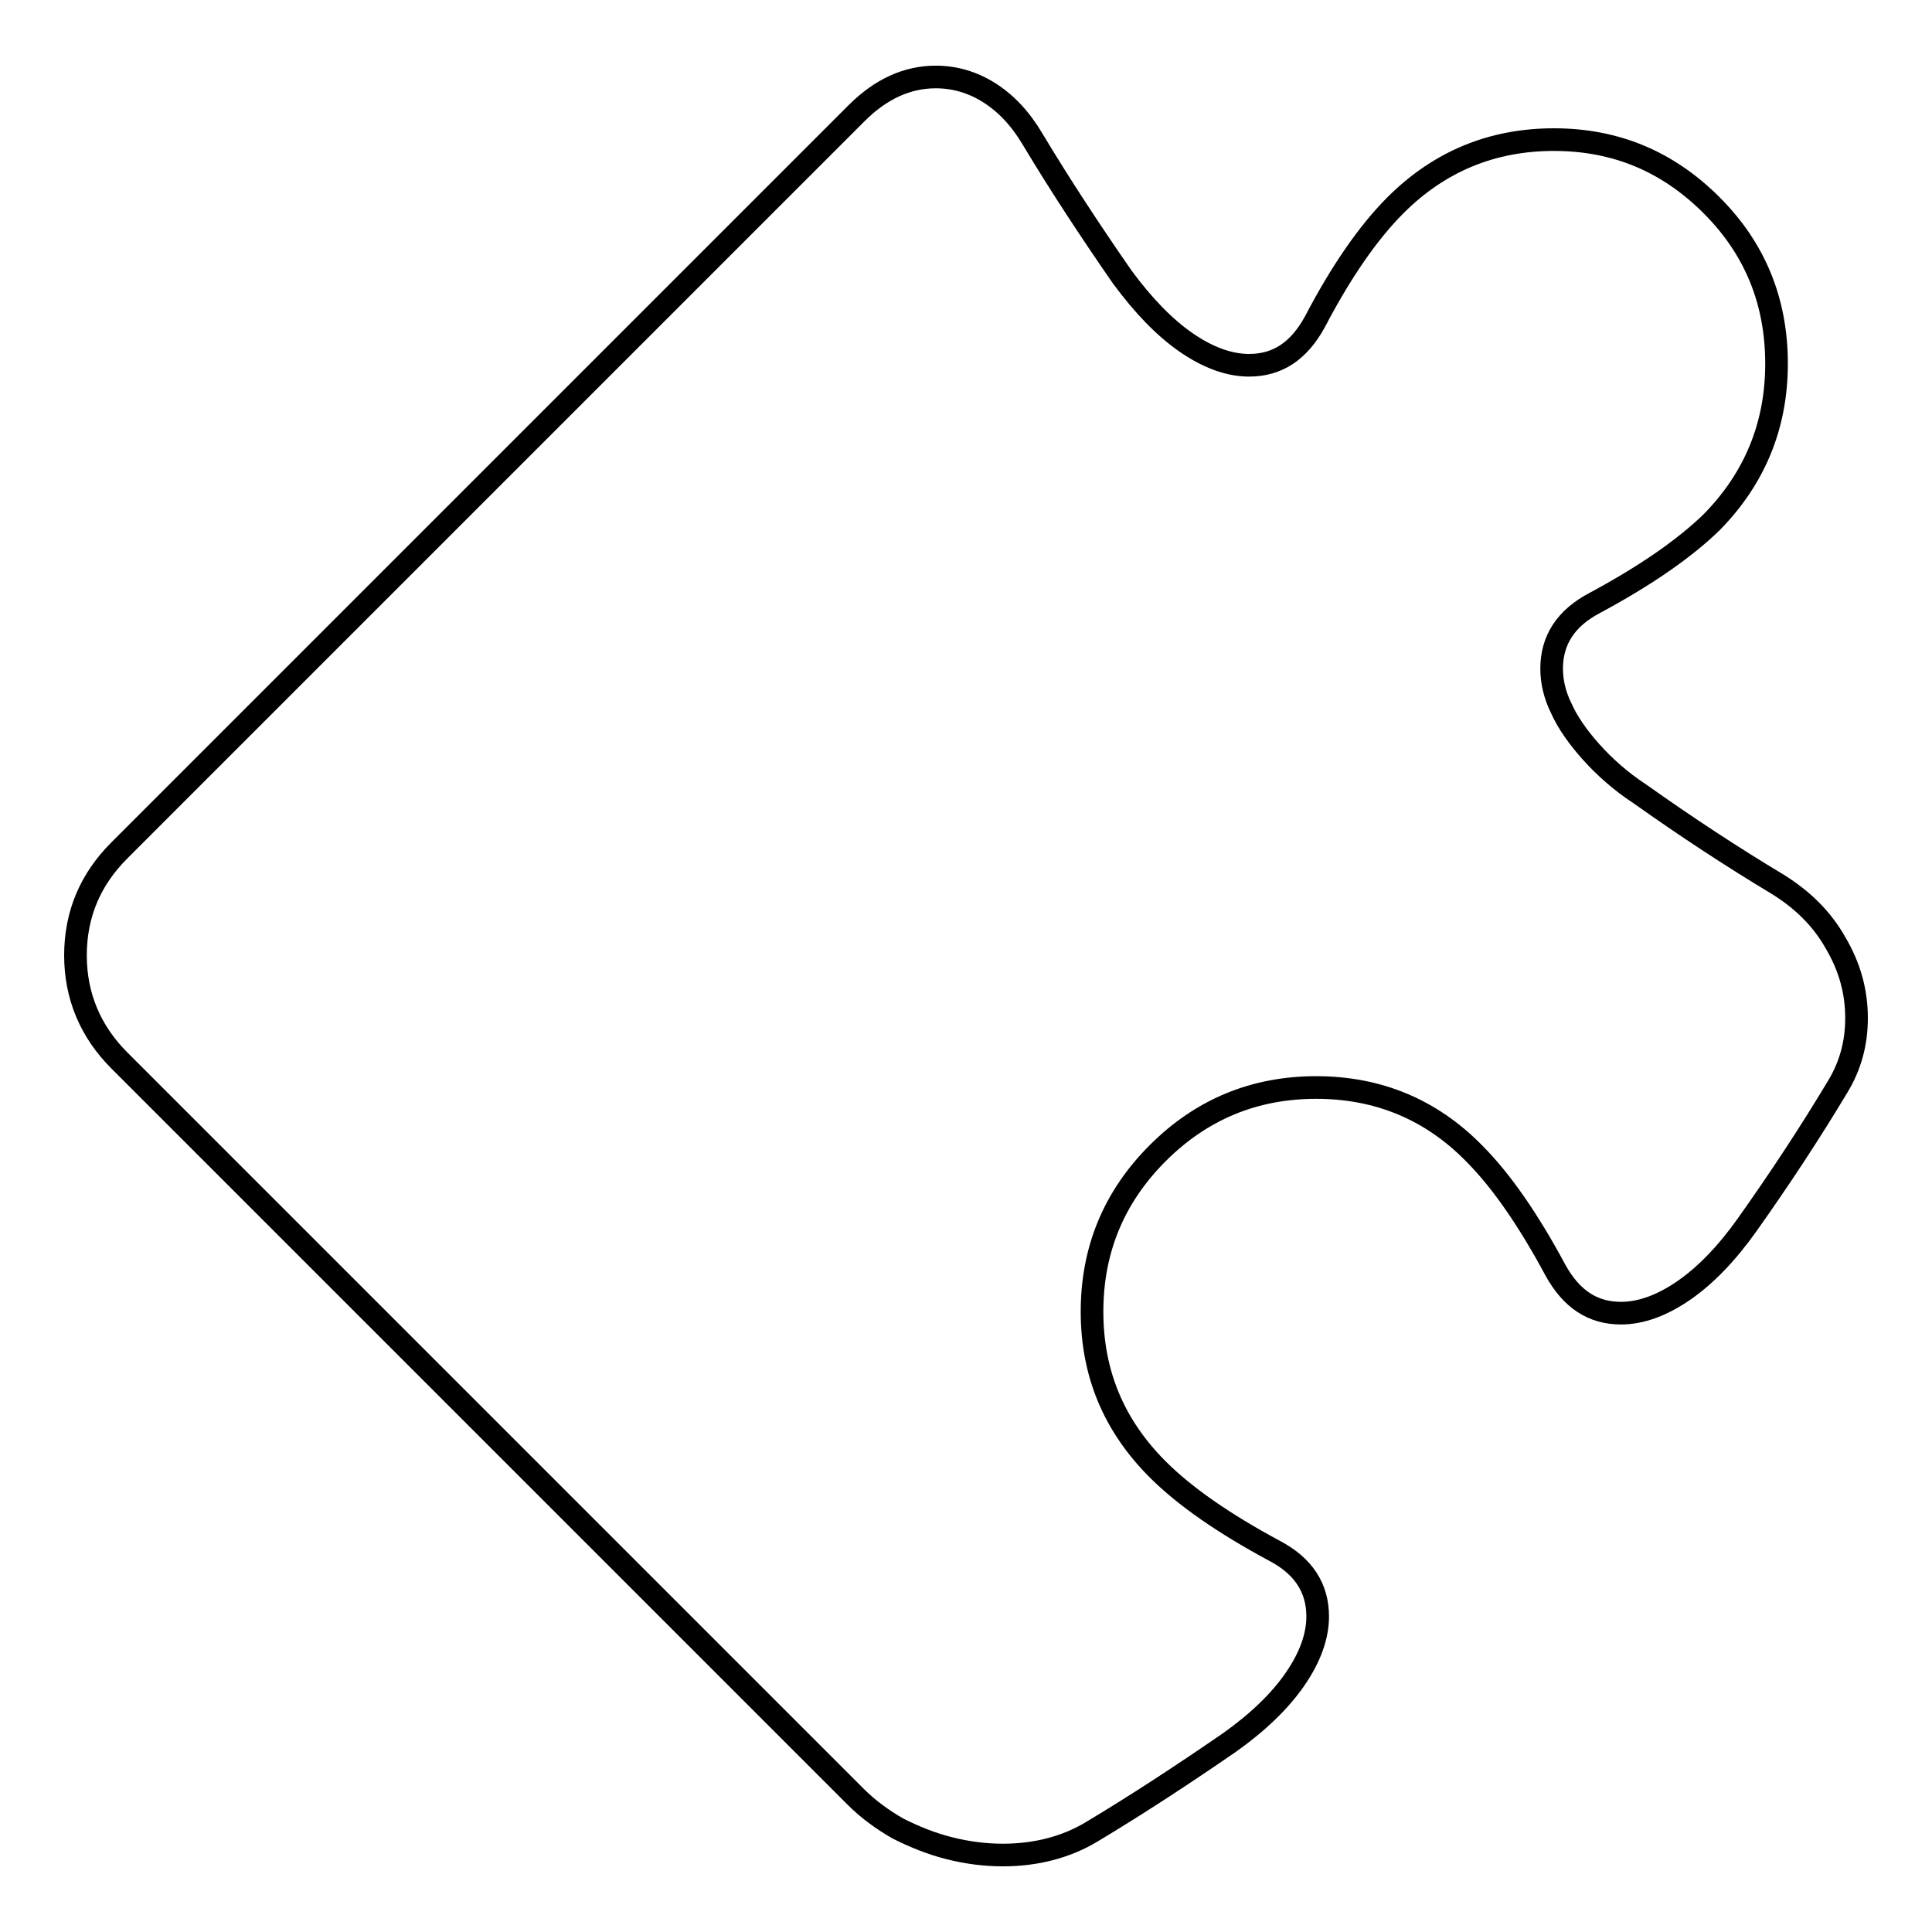 <?xml version="1.0" encoding="utf-8"?>
<!-- Svg Vector Icons : http://www.onlinewebfonts.com/icon -->
<!DOCTYPE svg PUBLIC "-//W3C//DTD SVG 1.1//EN" "http://www.w3.org/Graphics/SVG/1.1/DTD/svg11.dtd">
<svg version="1.1" xmlns="http://www.w3.org/2000/svg" xmlns:xlink="http://www.w3.org/1999/xlink" x="0px" y="0px" viewBox="0 0 256 256" enable-background="new 0 0 256 256" xml:space="preserve">
<g><g><g><path stroke-width="3" fill-opacity="0" stroke="#000000"  d="M144.7,242.7c-3.3,2-7.3,3.1-11.8,3.1c-2.4,0-4.7-0.3-7.1-0.9c-2.4-0.6-4.6-1.5-6.8-2.6c-2.1-1.2-4-2.6-5.6-4.2l-97.6-97.6C12,136.7,10,132,10,126.6c0-5.5,2-10.1,5.8-13.9L113.5,15c3.2-3.2,6.7-4.8,10.5-4.8c2.5,0,4.9,0.7,7.1,2.1c2.2,1.4,4.1,3.4,5.7,6.1c3.6,6,7.6,12.1,11.9,18.3c2.8,3.8,5.6,6.7,8.5,8.7s5.7,3,8.3,3c3.8,0,6.6-1.9,8.7-5.7c3.5-6.7,7.1-11.9,10.7-15.5c5.8-5.8,12.8-8.7,21-8.7c8.2,0,15.1,2.9,20.9,8.7c5.8,5.8,8.6,12.8,8.6,21c0,8.2-2.9,15.2-8.6,21c-3.6,3.5-8.8,7.1-15.5,10.7c-3.8,2-5.7,4.9-5.7,8.7c0,1.7,0.4,3.5,1.3,5.3c0.8,1.8,2.2,3.8,3.9,5.7c1.8,2,3.9,3.9,6.5,5.6c6.2,4.4,12.3,8.4,18.3,12c3.2,2,5.8,4.5,7.6,7.7c1.9,3.2,2.8,6.5,2.8,10c0,3.3-0.8,6.3-2.5,9.1c-3.6,6-7.6,12.1-12,18.3c-2.7,3.8-5.5,6.7-8.4,8.7c-2.9,2-5.7,3-8.3,3c-3.8,0-6.6-1.9-8.7-5.7c-3.6-6.7-7.2-11.9-10.8-15.5c-5.7-5.8-12.7-8.7-20.9-8.7c-8.2,0-15.2,2.9-21,8.7c-5.8,5.8-8.7,12.8-8.7,21c0,8.2,2.9,15.1,8.7,20.9c3.6,3.6,8.8,7.2,15.5,10.8c3.8,2,5.7,4.9,5.7,8.7c0,2.6-1,5.4-3,8.3c-2,2.9-4.9,5.7-8.7,8.4C156.8,235.1,150.7,239.1,144.7,242.7z"/></g></g></g>
</svg>
